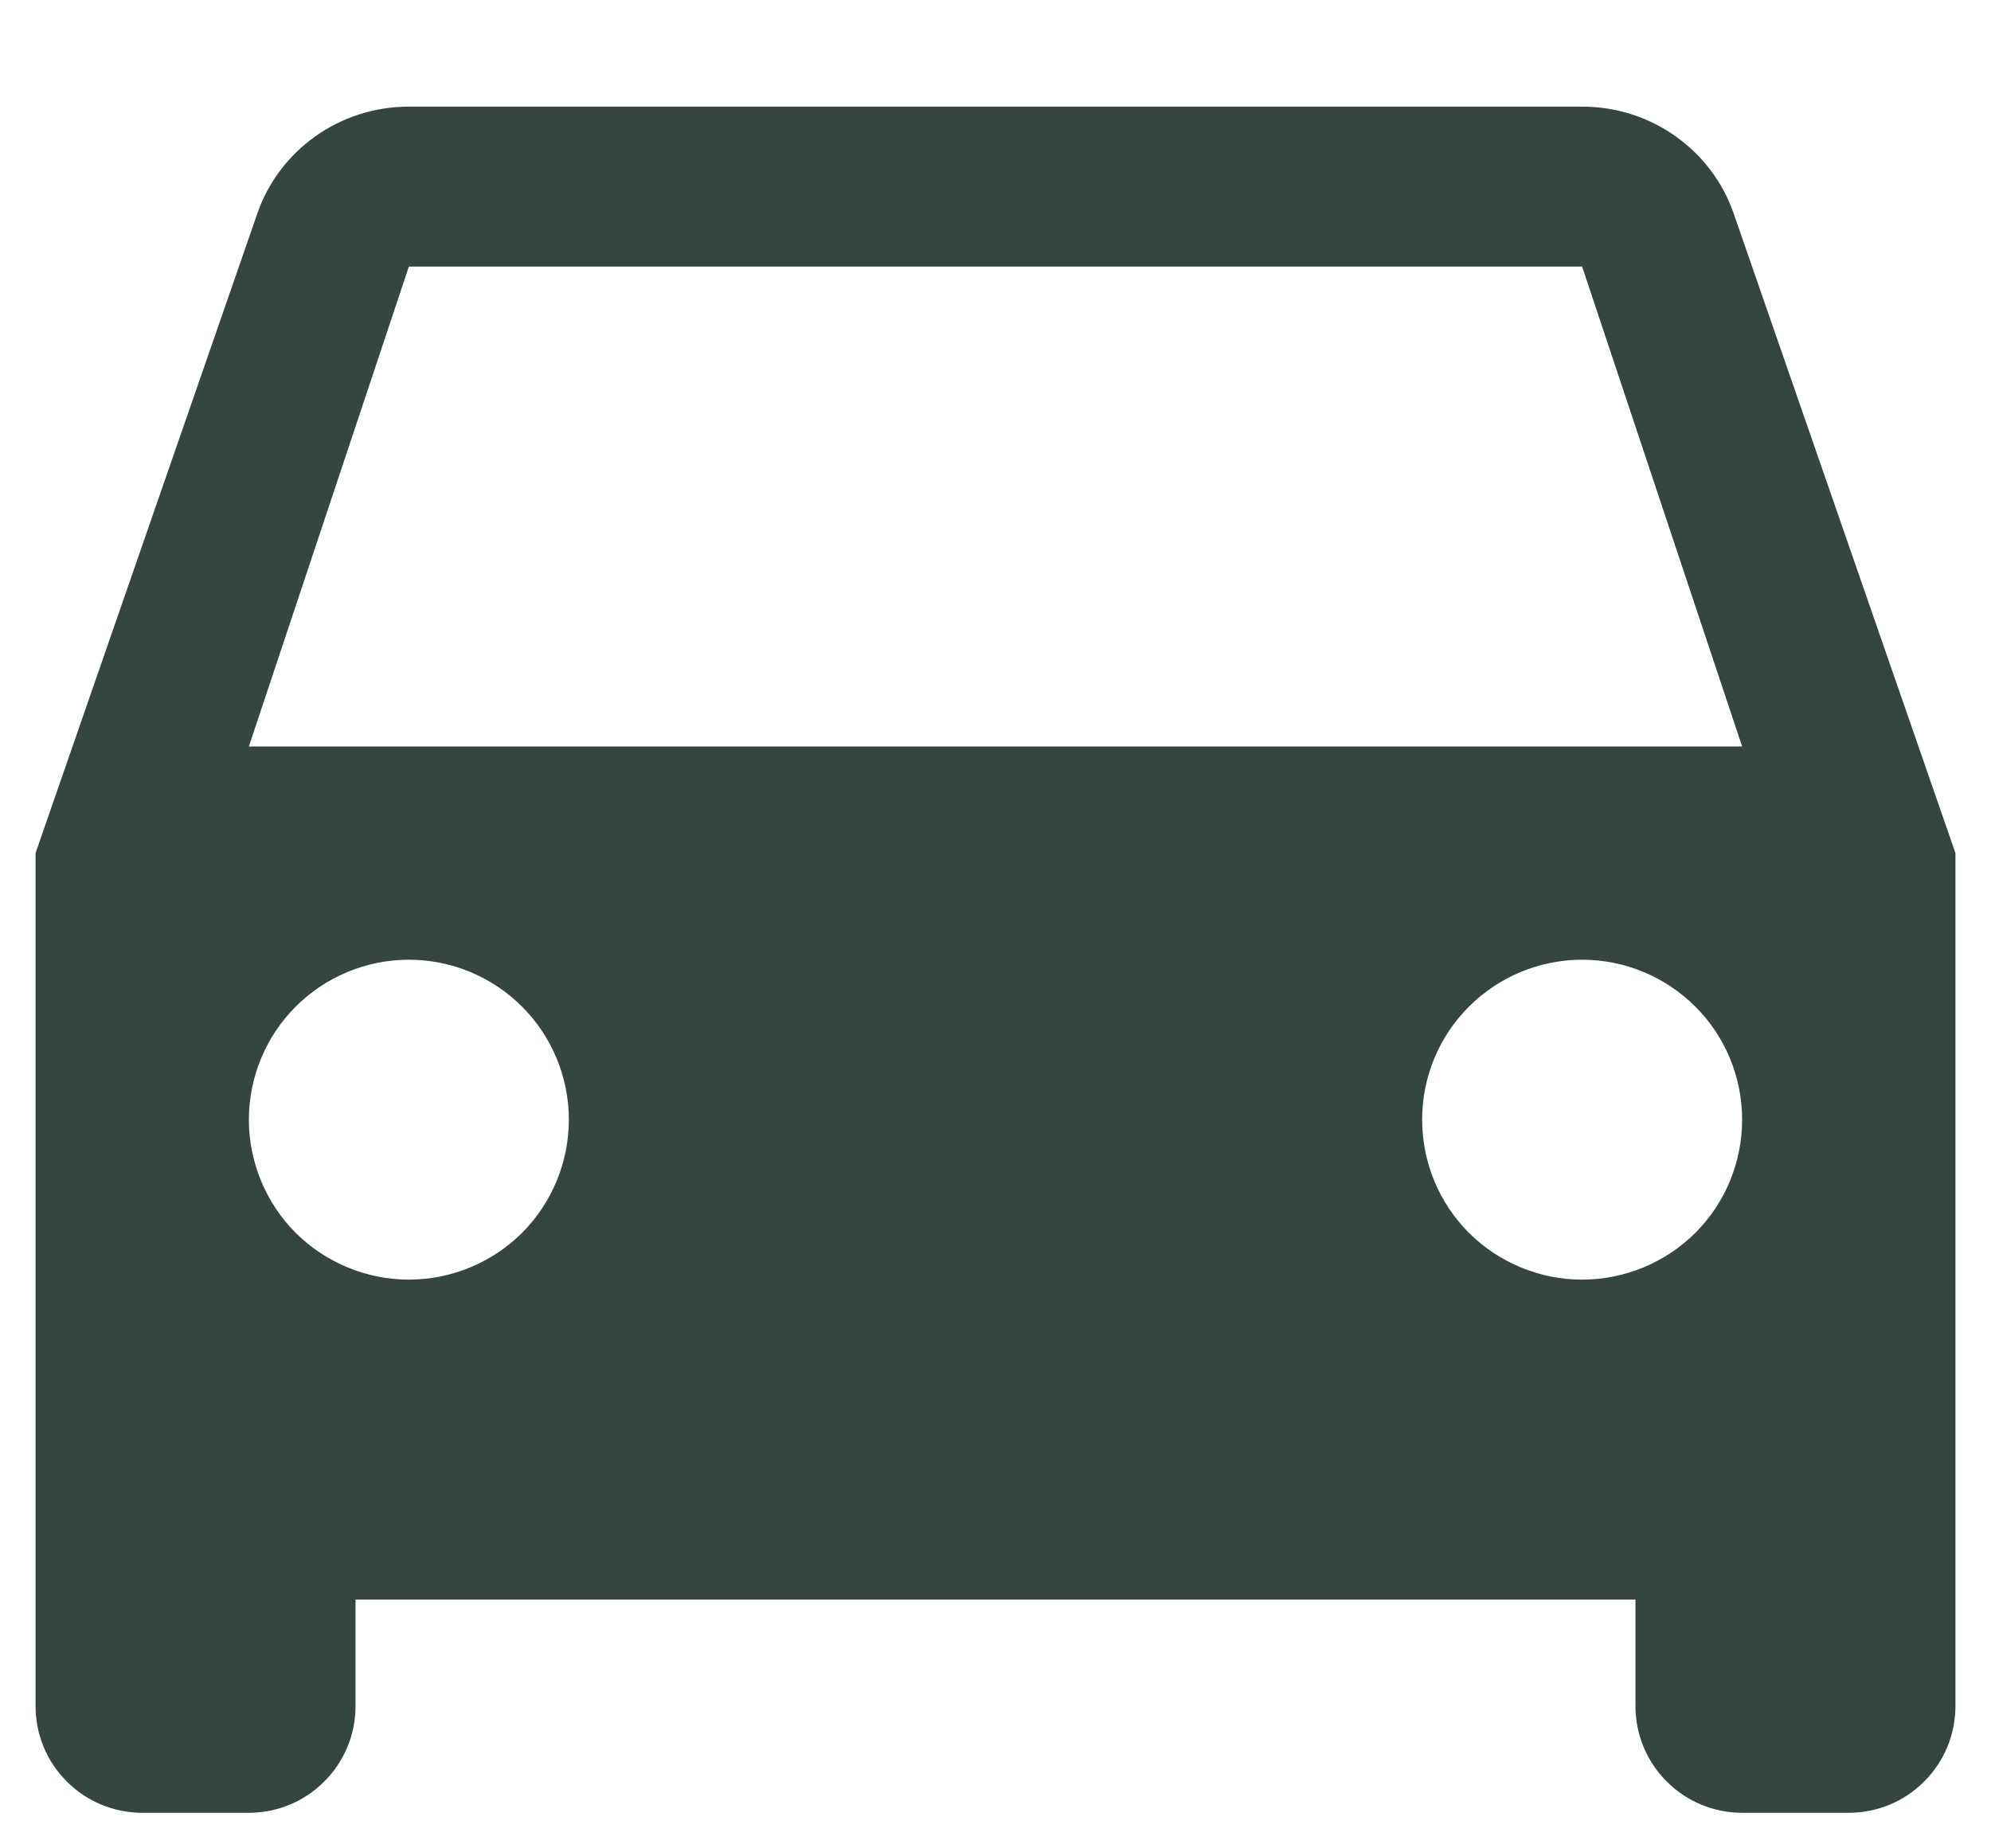 <svg class="size-full" width="14" height="13" viewBox="0 0 14 13" fill="none" xmlns="http://www.w3.org/2000/svg">
    <path d="M1.75 5.25L2.875 1.875H11.125L12.25 5.25M11.125 9C10.827 9 10.54 8.881 10.329 8.671C10.118 8.46 10 8.173 10 7.875C10 7.577 10.118 7.29 10.329 7.08C10.54 6.869 10.827 6.75 11.125 6.75C11.423 6.75 11.71 6.869 11.921 7.08C12.132 7.29 12.25 7.577 12.25 7.875C12.25 8.173 12.132 8.46 11.921 8.671C11.71 8.881 11.423 9 11.125 9ZM2.875 9C2.577 9 2.29 8.881 2.079 8.671C1.869 8.46 1.75 8.173 1.75 7.875C1.75 7.577 1.869 7.29 2.079 7.08C2.29 6.869 2.577 6.75 2.875 6.75C3.173 6.75 3.46 6.869 3.671 7.08C3.881 7.29 4 7.577 4 7.875C4 8.173 3.881 8.46 3.671 8.671C3.46 8.881 3.173 9 2.875 9ZM12.19 1.5C12.04 1.065 11.62 0.75 11.125 0.75H2.875C2.38 0.75 1.96 1.065 1.81 1.5L0.25 6V12C0.25 12.199 0.329 12.39 0.47 12.53C0.61 12.671 0.801 12.75 1 12.75H1.75C1.949 12.75 2.14 12.671 2.28 12.53C2.421 12.39 2.5 12.199 2.5 12V11.25H11.5V12C11.5 12.199 11.579 12.39 11.72 12.53C11.86 12.671 12.051 12.75 12.25 12.75H13C13.199 12.75 13.39 12.671 13.53 12.53C13.671 12.39 13.75 12.199 13.75 12V6L12.19 1.5Z" fill="#35463F"/>
</svg>

